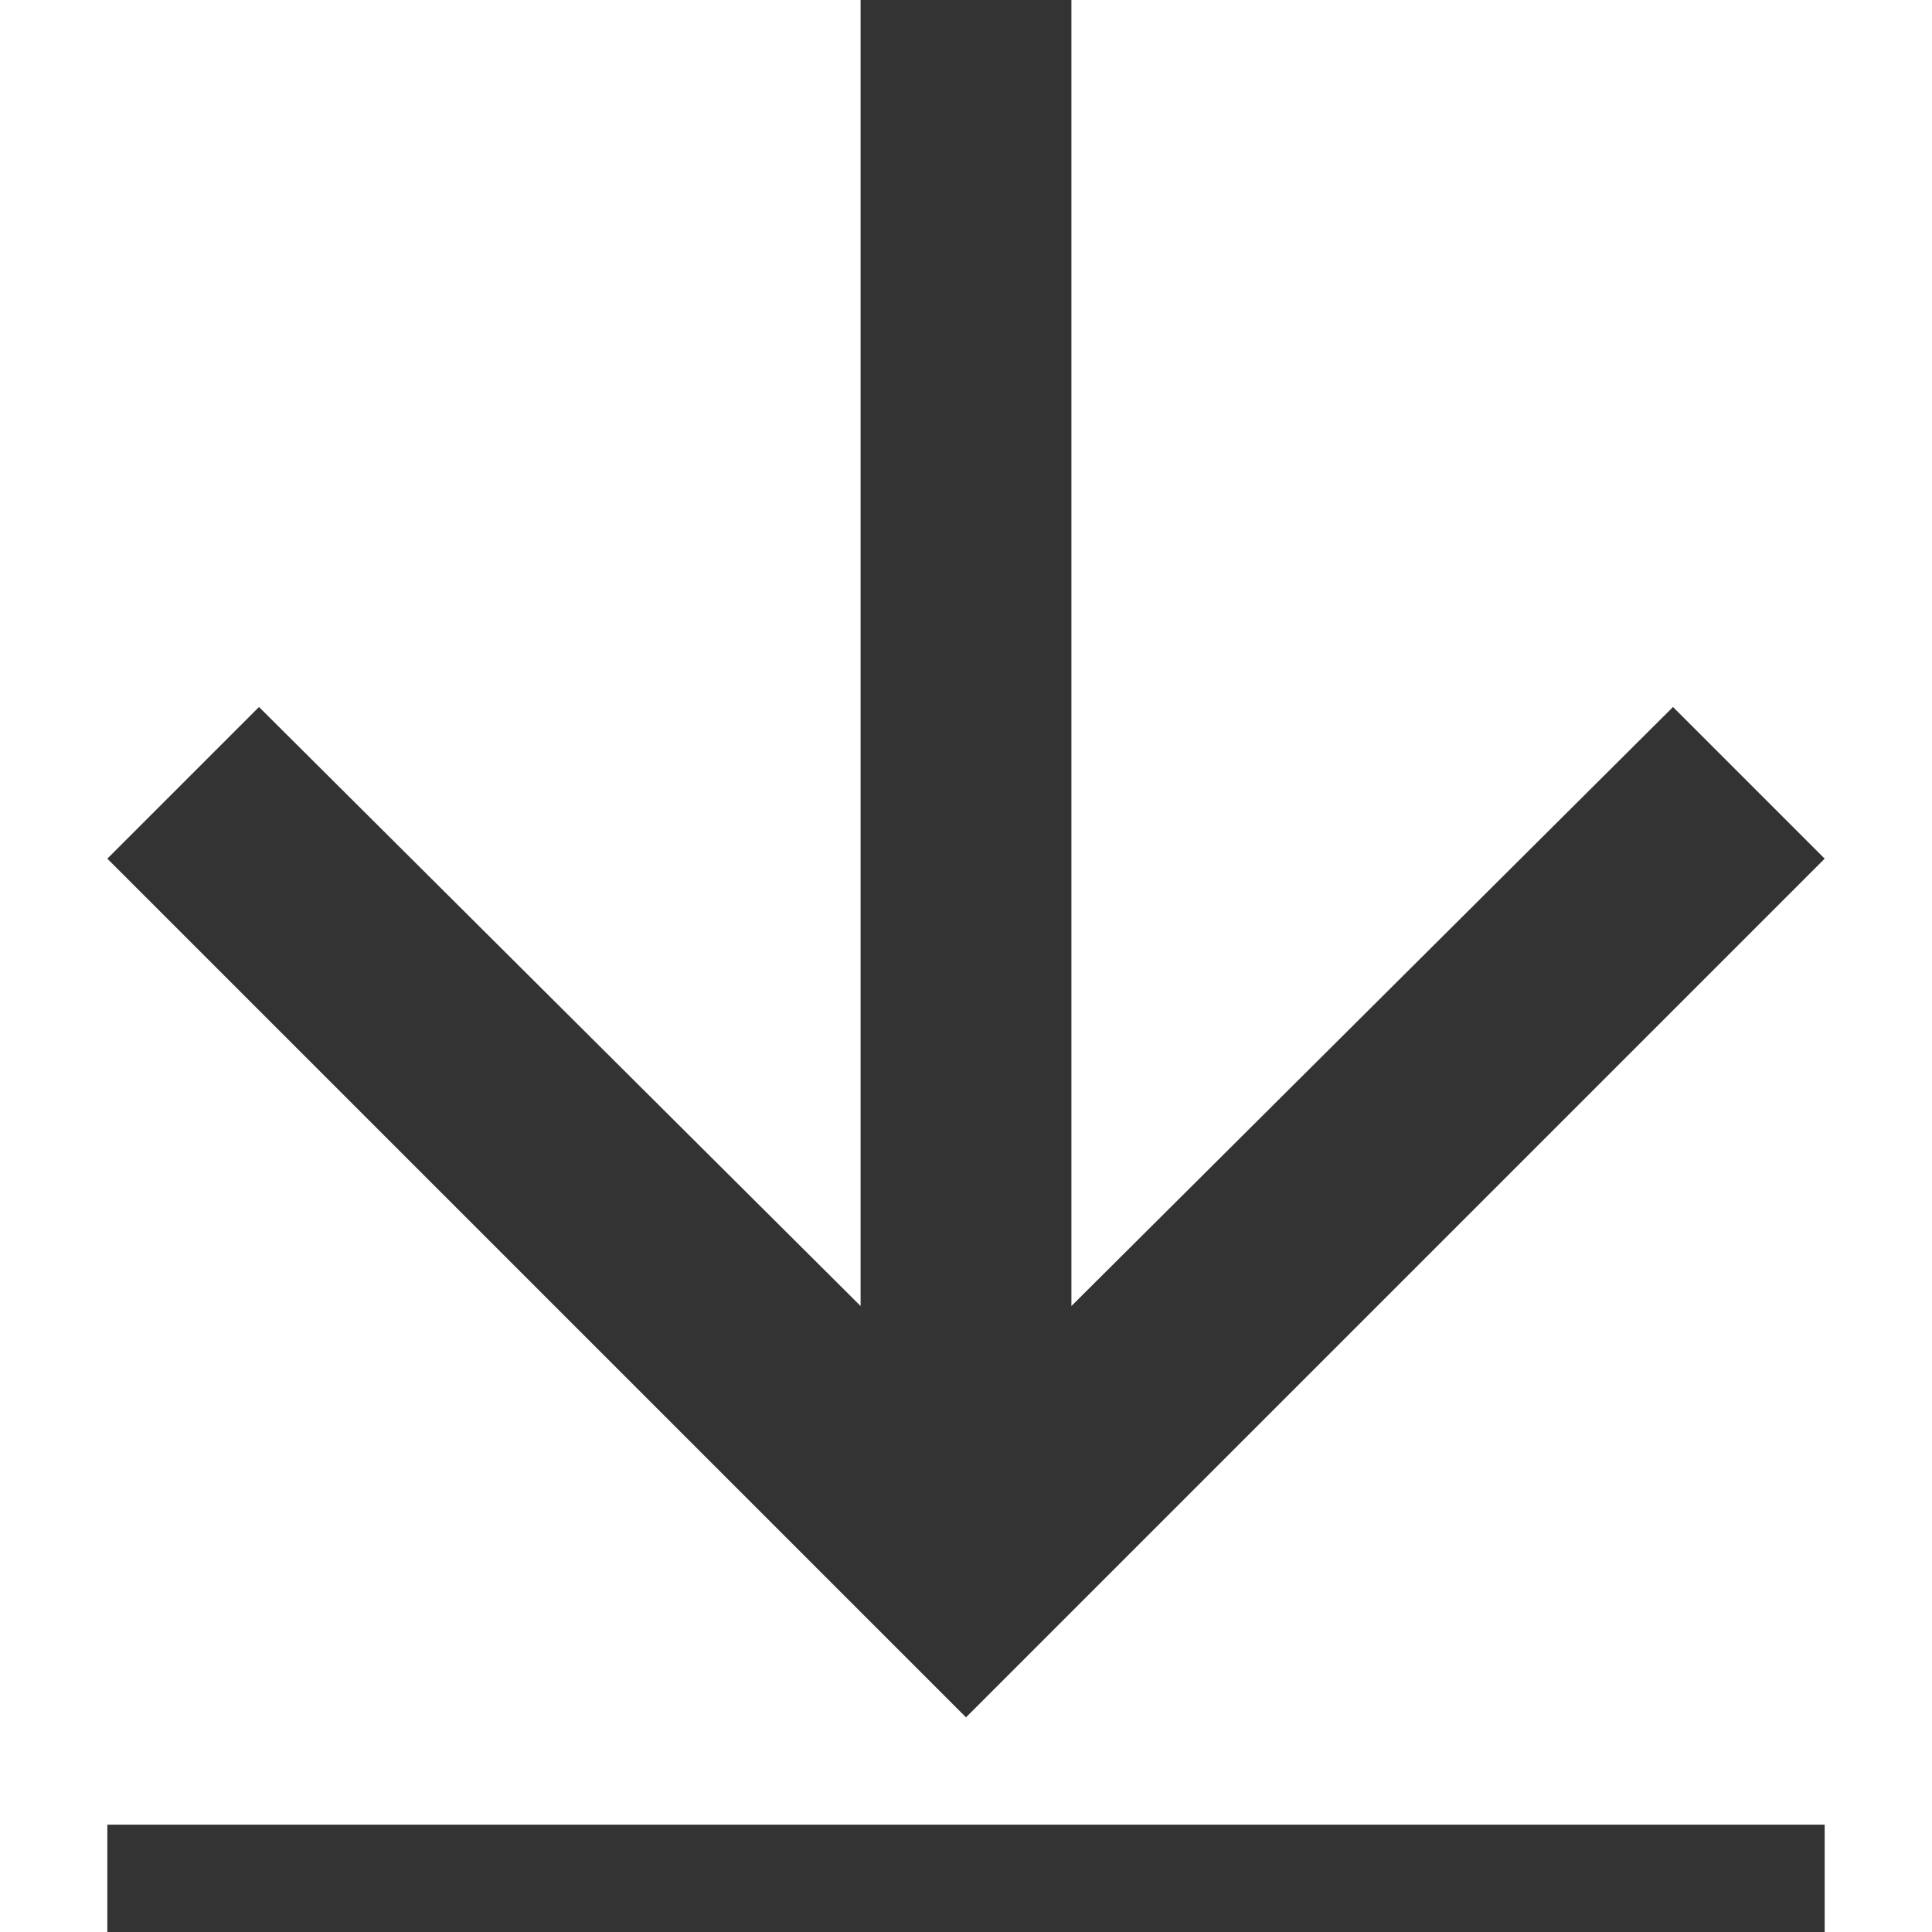 <svg width="25px" height="25px" viewBox="0 0 16 18" fill="none"
    xmlns="http://www.w3.org/2000/svg">
    <polygon fill="#333333" points="0 17 16 17 16 19 0 19"></polygon>
    <polygon fill="#333333"
        transform="translate(8, 8) scale(-1, -1) rotate(-270) translate(-8, -8) "
        points="8 16 9.413 14.587 3.832 8.982 16 8.982 16 7.018 3.832 7.018 9.413 1.413 8 0 9.09494702e-13 8">
    </polygon>
</svg>